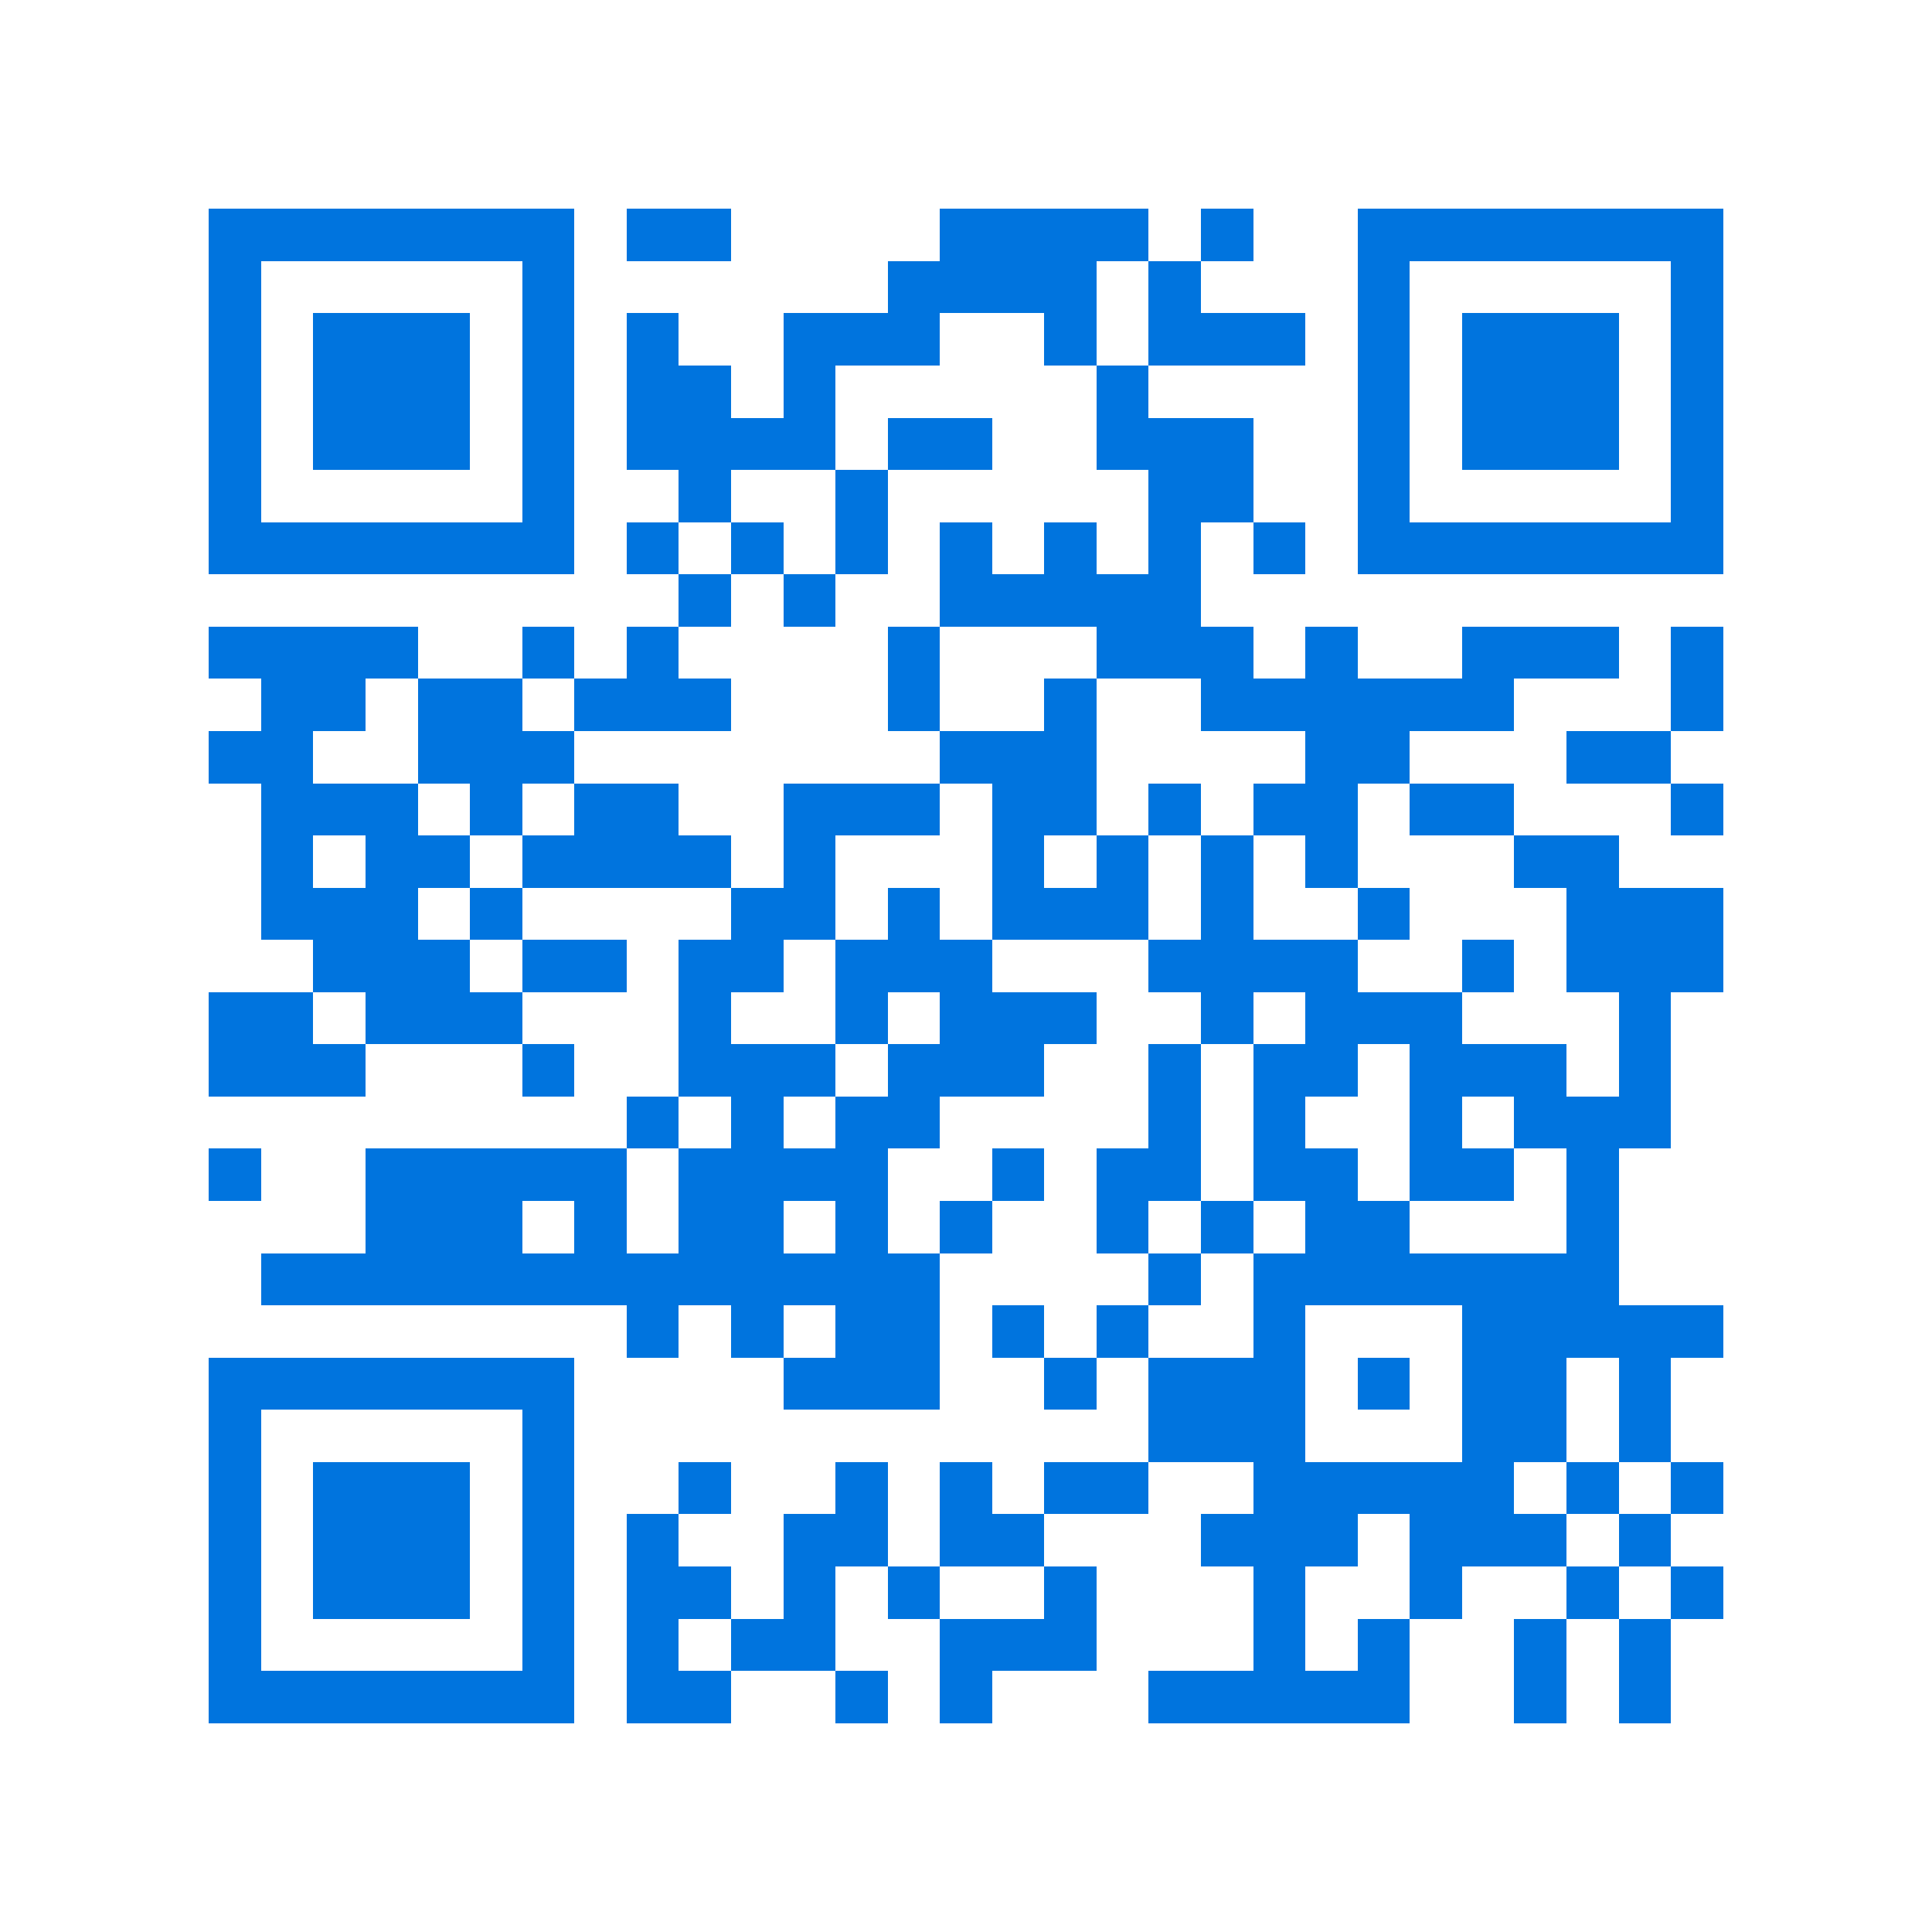 <svg xmlns="http://www.w3.org/2000/svg" viewBox="0 0 37 37" shape-rendering="crispEdges"><path fill="#ffffff" d="M0 0h37v37H0z"/><path stroke="#0074de" d="M4 4.5h7m1 0h2m4 0h4m1 0h1m2 0h7M4 5.5h1m5 0h1m6 0h4m1 0h1m3 0h1m5 0h1M4 6.5h1m1 0h3m1 0h1m1 0h1m2 0h3m2 0h1m1 0h3m1 0h1m1 0h3m1 0h1M4 7.5h1m1 0h3m1 0h1m1 0h2m1 0h1m5 0h1m4 0h1m1 0h3m1 0h1M4 8.5h1m1 0h3m1 0h1m1 0h4m1 0h2m2 0h3m2 0h1m1 0h3m1 0h1M4 9.5h1m5 0h1m2 0h1m2 0h1m5 0h2m2 0h1m5 0h1M4 10.5h7m1 0h1m1 0h1m1 0h1m1 0h1m1 0h1m1 0h1m1 0h1m1 0h7M13 11.5h1m1 0h1m2 0h5M4 12.5h4m2 0h1m1 0h1m4 0h1m3 0h3m1 0h1m2 0h3m1 0h1M5 13.5h2m1 0h2m1 0h3m3 0h1m2 0h1m2 0h6m3 0h1M4 14.5h2m2 0h3m7 0h3m4 0h2m3 0h2M5 15.5h3m1 0h1m1 0h2m2 0h3m1 0h2m1 0h1m1 0h2m1 0h2m3 0h1M5 16.5h1m1 0h2m1 0h4m1 0h1m3 0h1m1 0h1m1 0h1m1 0h1m3 0h2M5 17.5h3m1 0h1m4 0h2m1 0h1m1 0h3m1 0h1m2 0h1m3 0h3M6 18.5h3m1 0h2m1 0h2m1 0h3m3 0h4m2 0h1m1 0h3M4 19.5h2m1 0h3m3 0h1m2 0h1m1 0h3m2 0h1m1 0h3m3 0h1M4 20.5h3m3 0h1m2 0h3m1 0h3m2 0h1m1 0h2m1 0h3m1 0h1M12 21.5h1m1 0h1m1 0h2m4 0h1m1 0h1m2 0h1m1 0h3M4 22.5h1m2 0h5m1 0h4m2 0h1m1 0h2m1 0h2m1 0h2m1 0h1M7 23.5h3m1 0h1m1 0h2m1 0h1m1 0h1m2 0h1m1 0h1m1 0h2m3 0h1M5 24.5h13m4 0h1m1 0h7M12 25.5h1m1 0h1m1 0h2m1 0h1m1 0h1m2 0h1m3 0h5M4 26.5h7m4 0h3m2 0h1m1 0h3m1 0h1m1 0h2m1 0h1M4 27.5h1m5 0h1m11 0h3m3 0h2m1 0h1M4 28.5h1m1 0h3m1 0h1m2 0h1m2 0h1m1 0h1m1 0h2m2 0h5m1 0h1m1 0h1M4 29.5h1m1 0h3m1 0h1m1 0h1m2 0h2m1 0h2m3 0h3m1 0h3m1 0h1M4 30.5h1m1 0h3m1 0h1m1 0h2m1 0h1m1 0h1m2 0h1m3 0h1m2 0h1m2 0h1m1 0h1M4 31.5h1m5 0h1m1 0h1m1 0h2m2 0h3m3 0h1m1 0h1m2 0h1m1 0h1M4 32.5h7m1 0h2m2 0h1m1 0h1m3 0h5m2 0h1m1 0h1"/></svg>
